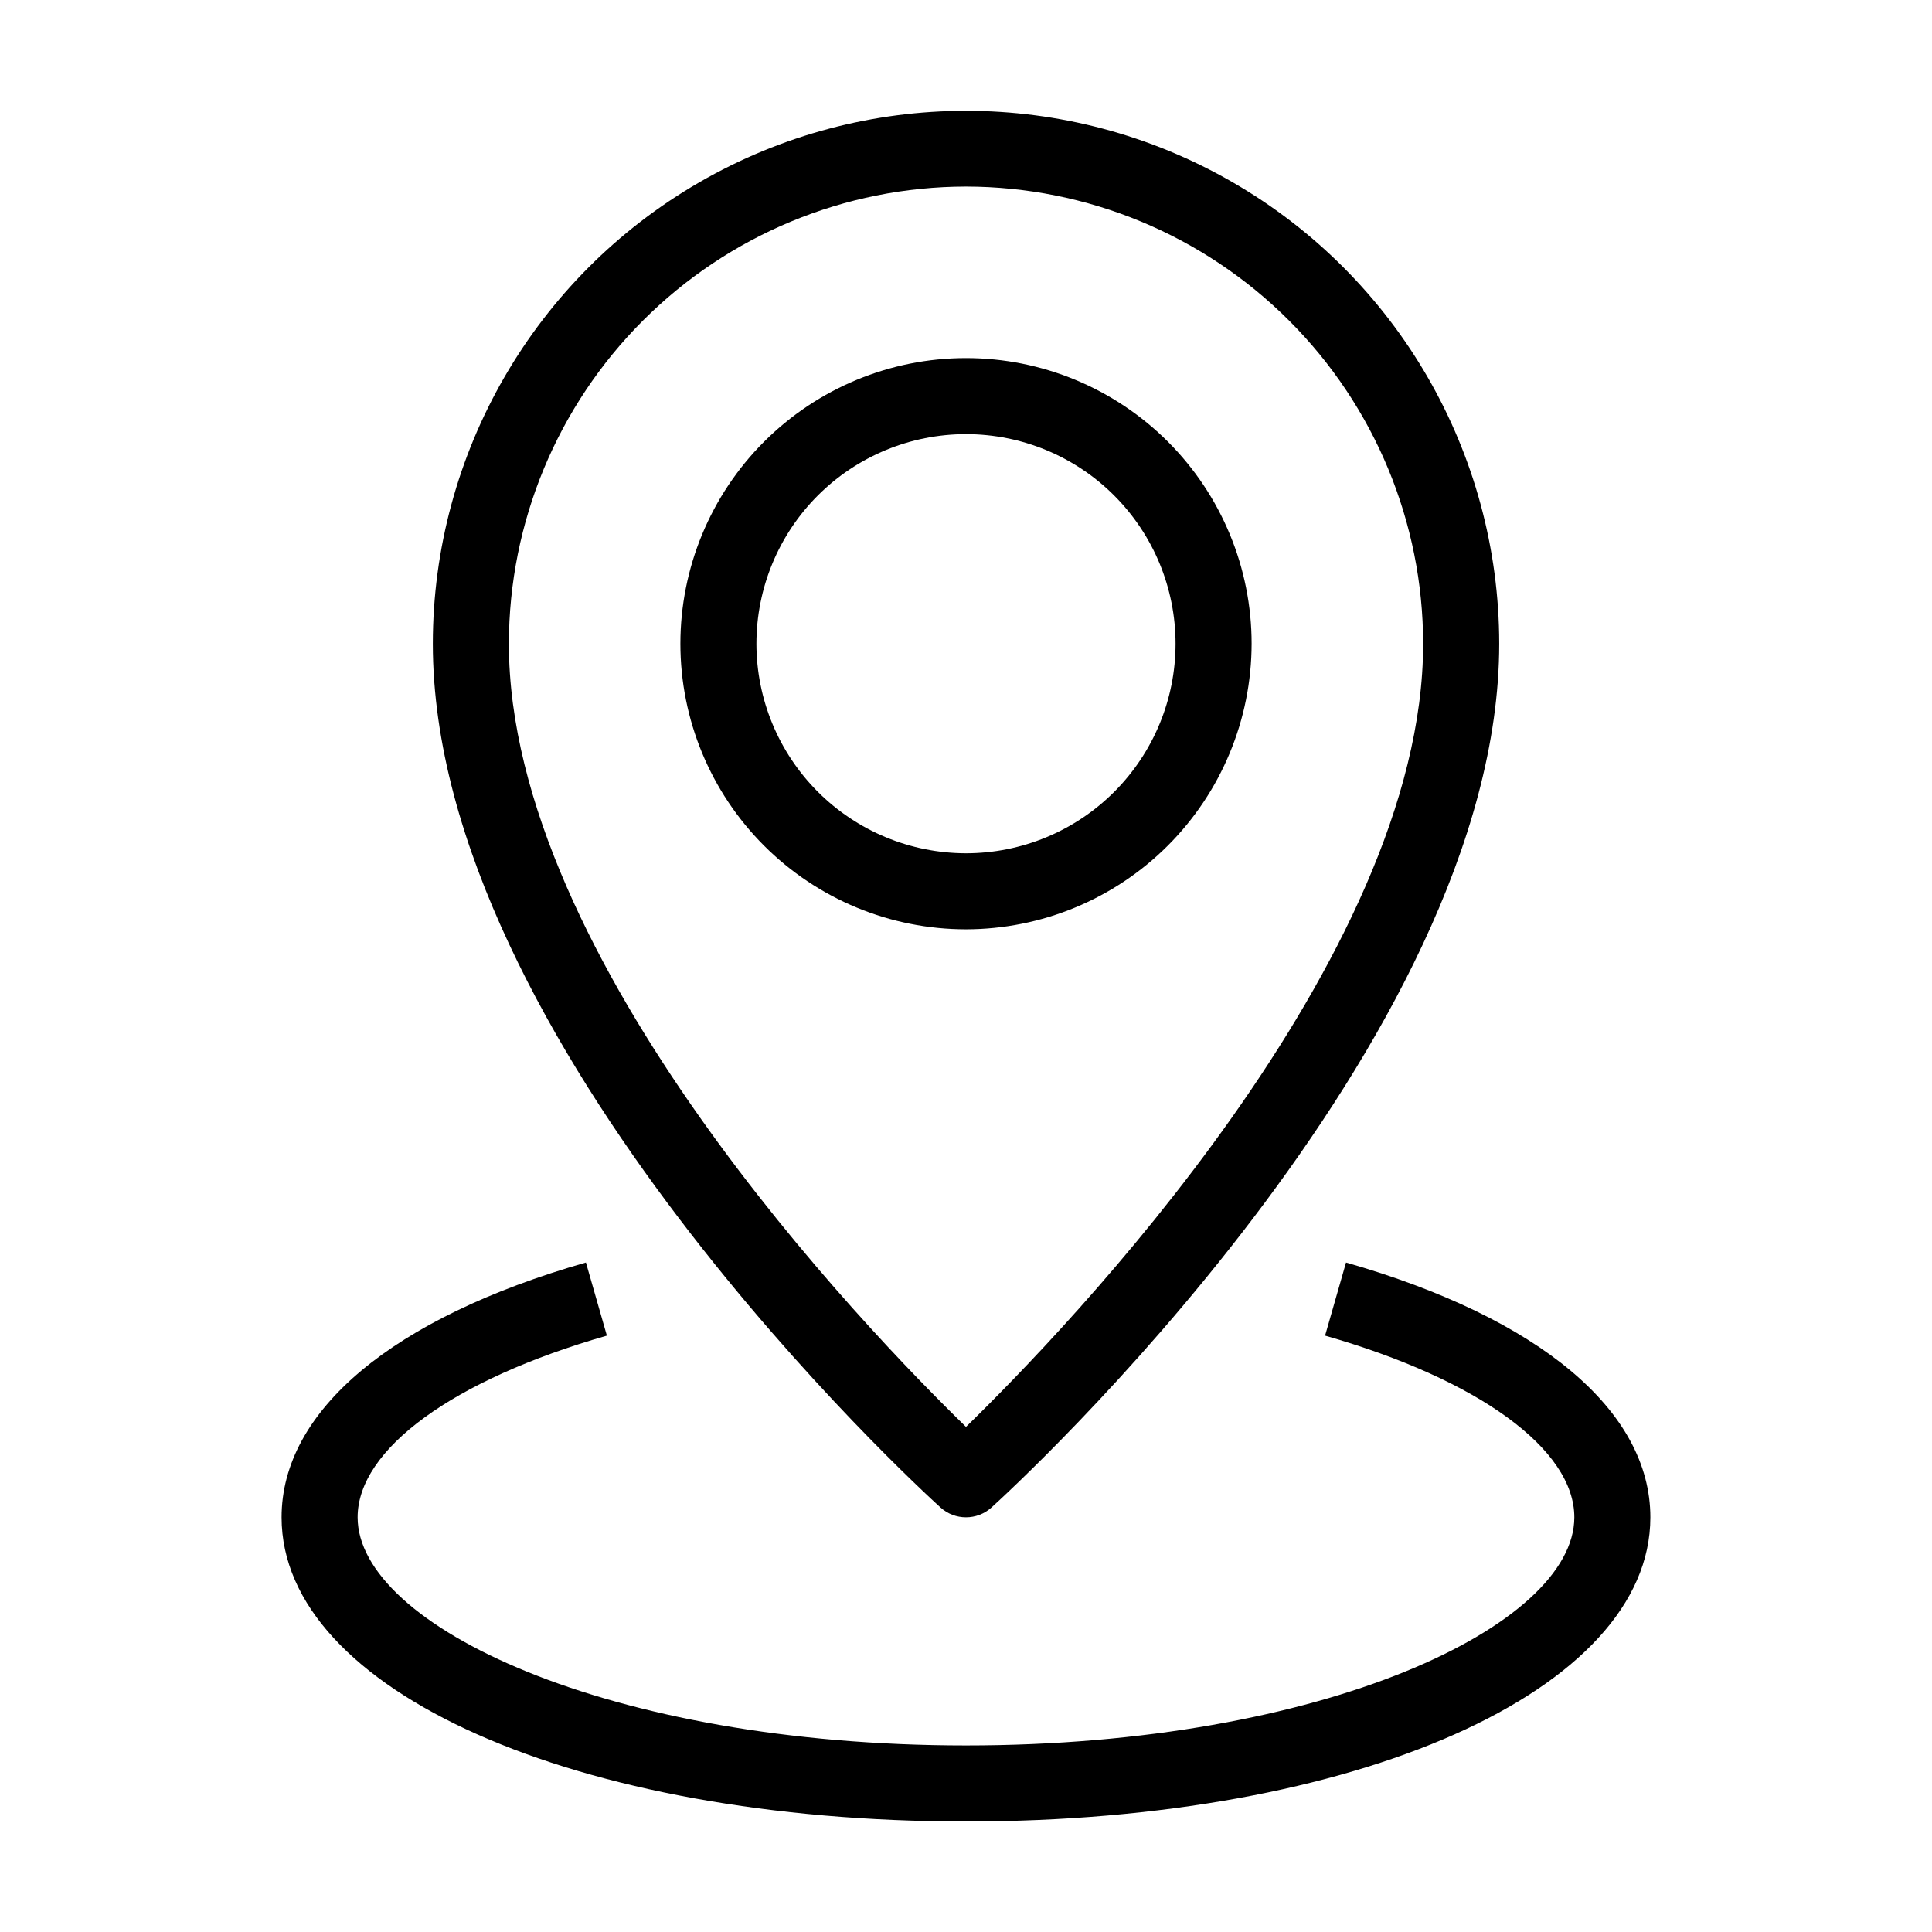 <?xml version="1.0" encoding="UTF-8"?>
<!-- Uploaded to: SVG Repo, www.svgrepo.com, Generator: SVG Repo Mixer Tools -->
<svg fill="#000000" width="800px" height="800px" version="1.1" viewBox="144 144 512 512" xmlns="http://www.w3.org/2000/svg">
 <g>
  <path d="m475.69 314.59c0-20.074-7.973-39.328-22.168-53.523-14.195-14.191-33.445-22.168-53.52-22.168s-39.328 7.977-53.523 22.168c-14.191 14.195-22.168 33.449-22.168 53.523 0 20.074 7.977 39.324 22.168 53.52 14.195 14.195 33.449 22.168 53.523 22.168 20.066-0.023 39.305-8.004 53.496-22.191 14.188-14.191 22.168-33.43 22.191-53.496zm-131.23 0c0-14.73 5.852-28.855 16.266-39.273 10.418-10.414 24.543-16.266 39.273-16.266 14.727 0 28.855 5.852 39.27 16.266 10.414 10.418 16.266 24.543 16.266 39.273 0 14.727-5.852 28.855-16.266 39.27-10.414 10.414-24.543 16.266-39.27 16.266-14.727-0.016-28.844-5.871-39.254-16.285-10.41-10.41-16.27-24.527-16.285-39.25z"/>
  <path d="m393.23 543.49c3.84 3.481 9.695 3.481 13.535 0 5.492-4.981 134.54-123.14 134.54-228.91v0.004c-0.031-50.465-26.969-97.078-70.676-122.3s-97.547-25.223-141.25 0c-43.707 25.223-70.648 71.836-70.676 122.3 0 105.77 129.04 223.93 134.53 228.91zm6.769-350.05c32.117 0.035 62.914 12.809 85.625 35.523 22.711 22.711 35.488 53.504 35.523 85.625 0 83.746-94.727 181.82-121.15 207.55-26.434-25.715-121.14-123.72-121.14-207.55 0.035-32.121 12.812-62.914 35.523-85.625 22.711-22.711 53.504-35.488 85.625-35.523z"/>
  <path d="m500.71 478.58-5.551 19.375c40.746 11.664 66.055 30.117 66.055 48.148 0 28.594-66.207 60.457-161.22 60.457-95.008 0-161.22-31.863-161.22-60.457 0-18.035 25.312-36.484 66.055-48.148l-5.551-19.375c-51.258 14.68-80.656 39.293-80.656 67.523 0 45.957 77.973 80.609 181.37 80.609s181.37-34.652 181.37-80.609c0-28.23-29.398-52.844-80.656-67.523z"/>
 </g>
</svg>